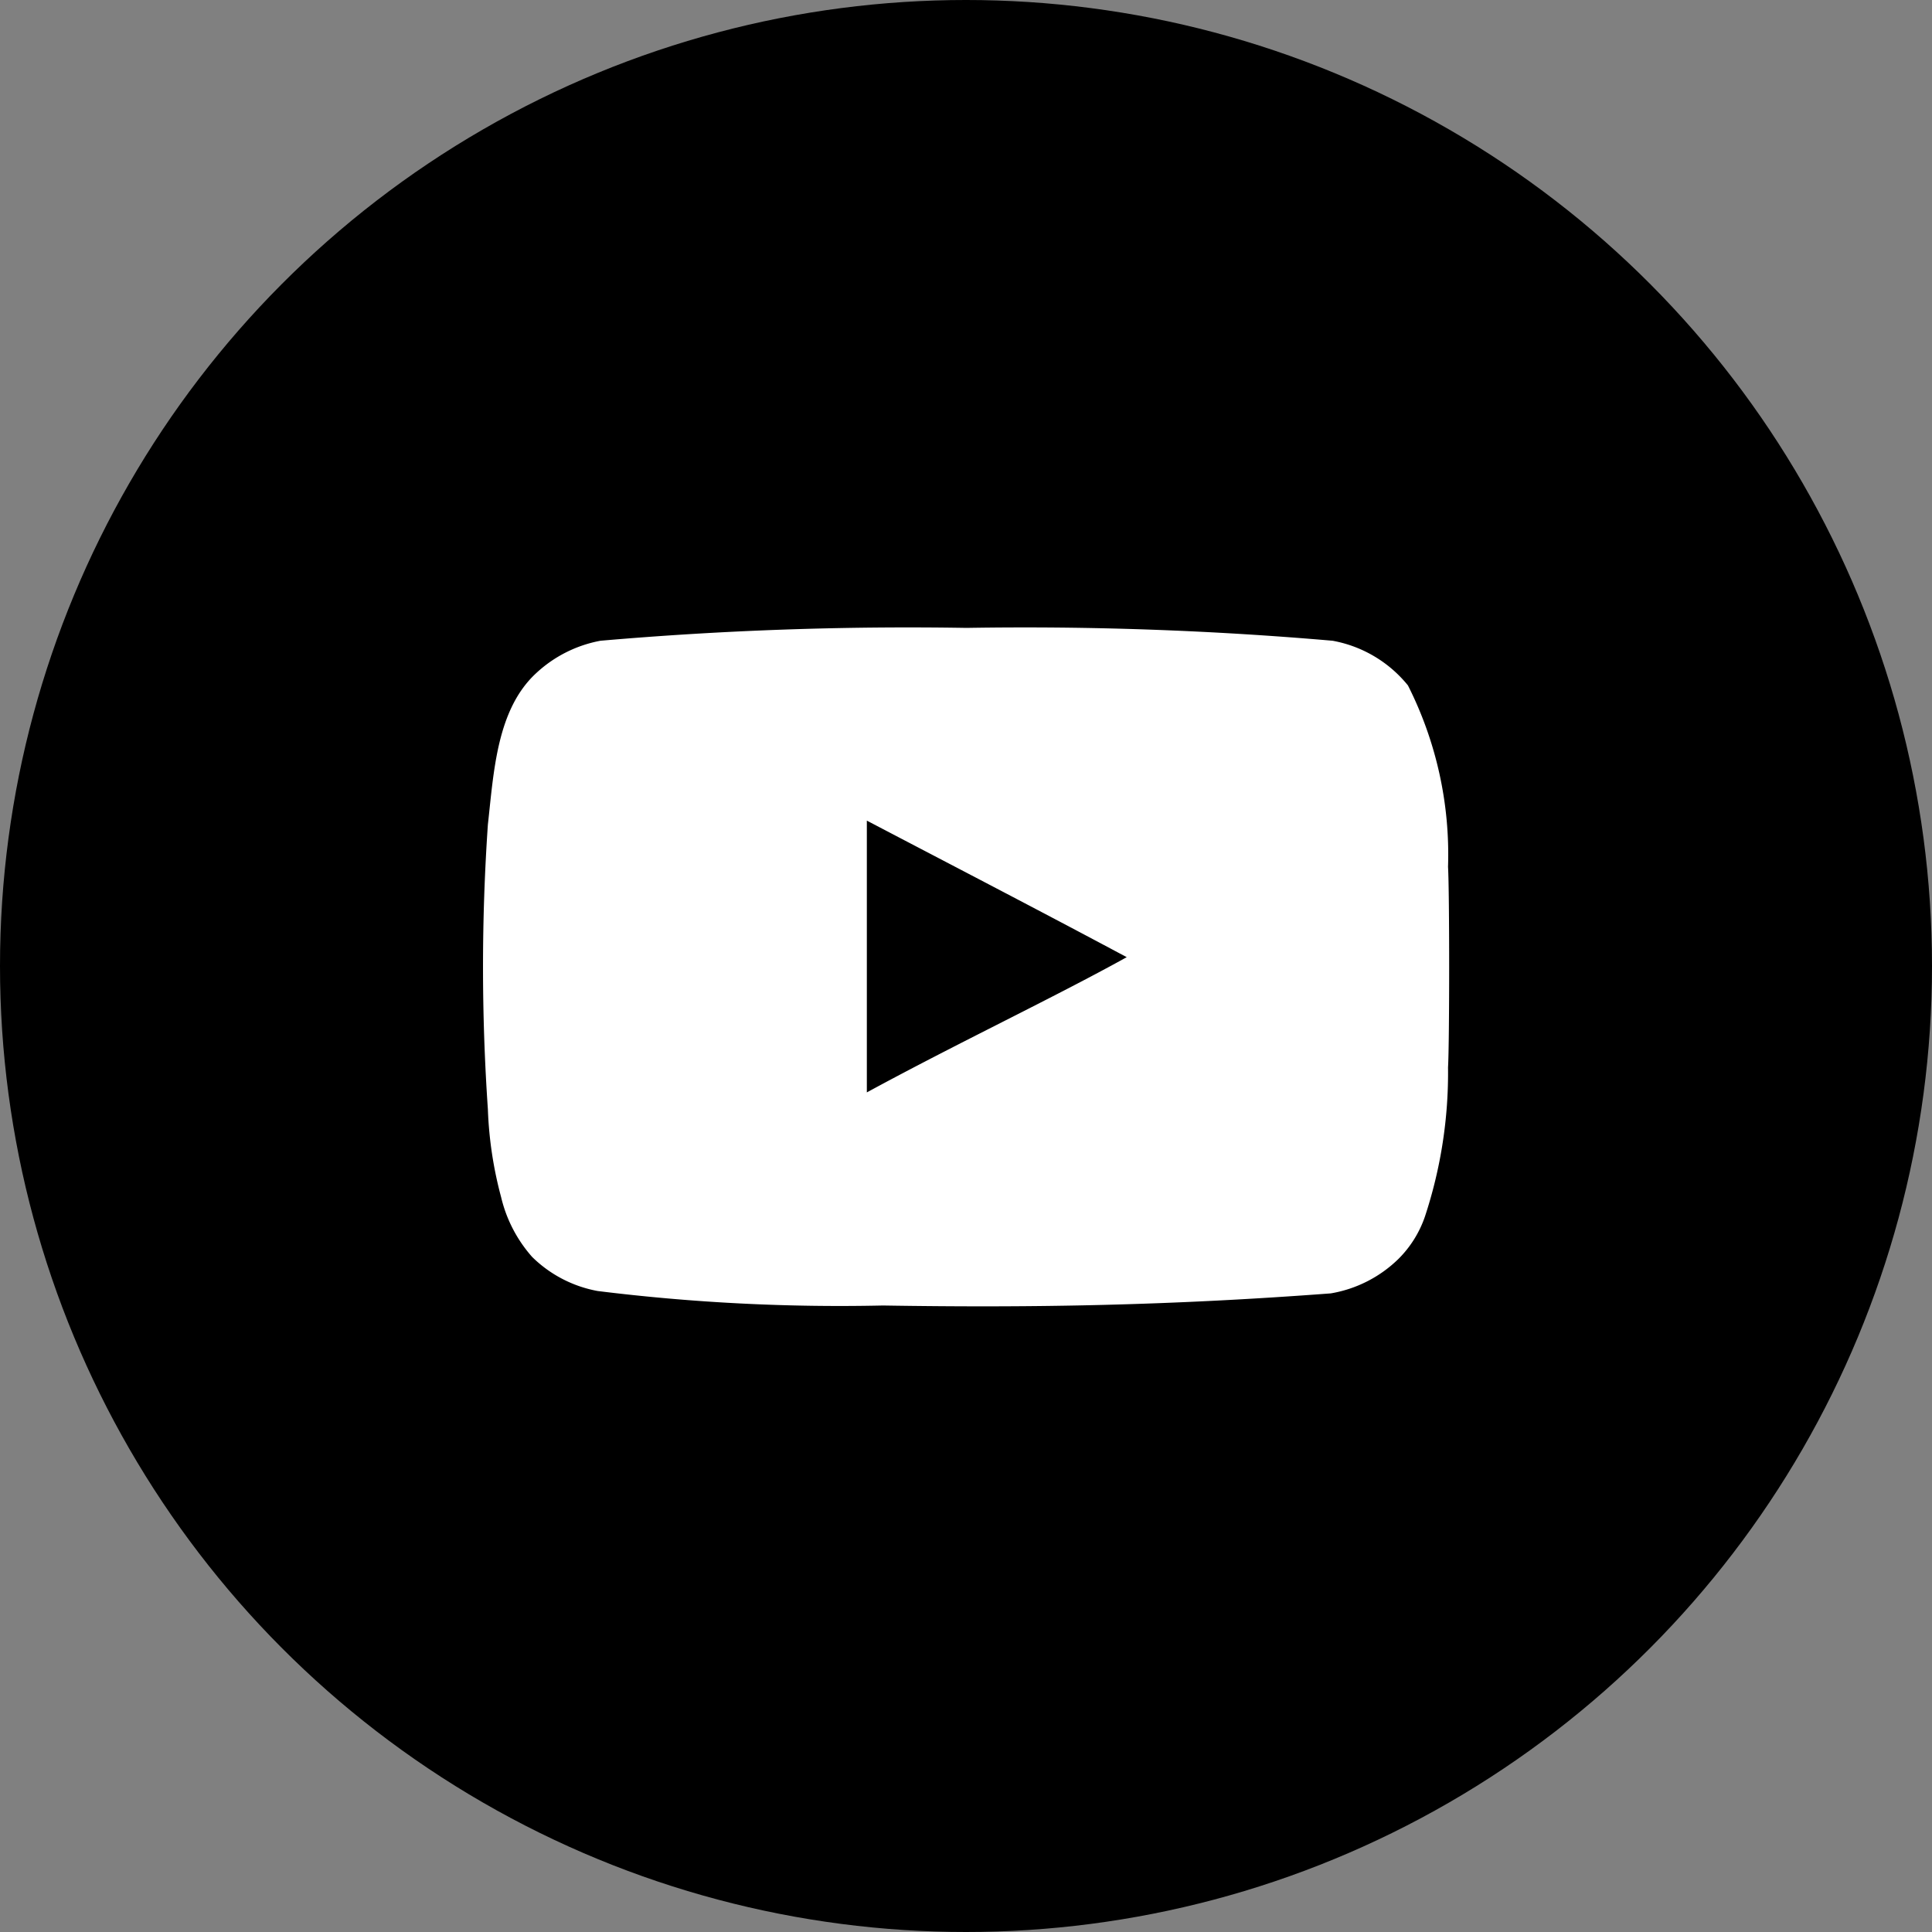 <svg xmlns="http://www.w3.org/2000/svg" width="40" height="40" viewBox="0 0 40 40">
  <rect x="0" y="0" width="40" height="40" fill="#808080" stroke="none"/>
  <g id="グループ_6744" data-name="グループ 6744" transform="translate(-944 -13904)">
    <circle id="楕円形_20" data-name="楕円形 20" cx="20" cy="20" r="20" transform="translate(944 13904)"/>
    <g id="youtube-icon-5" transform="translate(948.632 13903.566)">
      <path id="パス_105" data-name="パス 105" d="M32.145,27.028c-1.834-.98-3.59-1.881-5.384-2.822v5.627c1.889-1.027,3.879-1.967,5.392-2.806Z" transform="translate(-13.455 -6.775)"/>
      <path id="パス_106" data-name="パス 106" d="M32.145,27.028c-1.834-.98-5.384-2.822-5.384-2.822l4.734,3.182Z" transform="translate(-13.455 -6.775)"/>
      <path id="パス_107" data-name="パス 107" d="M13.651,27.463a40.633,40.633,0,0,1-5.909-.3,2.6,2.6,0,0,1-1.356-.705,2.854,2.854,0,0,1-.643-1.239A8.1,8.1,0,0,1,5.469,23.4a43.188,43.188,0,0,1,0-5.894c.122-1.089.182-2.381,1-3.135A2.668,2.668,0,0,1,7.8,13.7a73.579,73.579,0,0,1,7.579-.266,73.714,73.714,0,0,1,7.579.266,2.607,2.607,0,0,1,1.56.925,7.763,7.763,0,0,1,.83,3.754c.031.541.031,3.613,0,4.154a9.493,9.493,0,0,1-.478,3.088,2.276,2.276,0,0,1-.549.878,2.629,2.629,0,0,1-1.4.713C19.627,27.46,16.828,27.514,13.651,27.463Zm5.048-7.21c-1.834-.98-3.59-1.889-5.384-2.829v5.627c1.889-1.027,3.88-1.967,5.392-2.806Z" transform="translate(0 0)" fill="#fff"/>
    </g>
  </g>
</svg>
